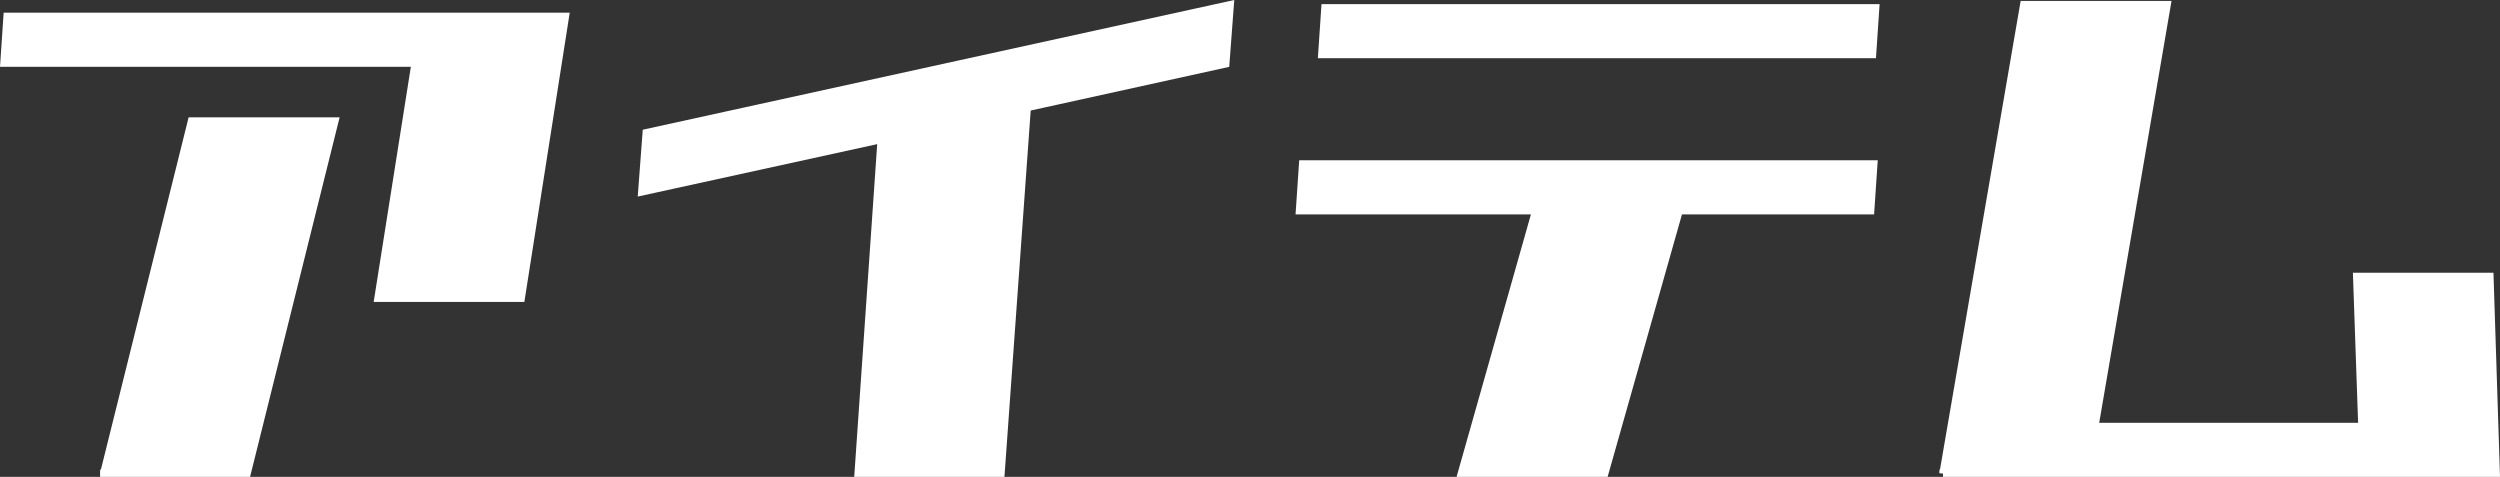 <?xml version="1.0" encoding="UTF-8"?>
<svg id="_レイヤー_2" xmlns="http://www.w3.org/2000/svg" version="1.1" viewBox="0 0 134.48 25.652">
  <rect x="0" y="0" width="134.48" height="25.652" fill="#333333" stroke="none"/>
  <!-- Generator: Adobe Illustrator 29.4.0, SVG Export Plug-In . SVG Version: 2.1.0 Build 152)  -->
  <defs>
    <style>
      .st0 {
        fill: #fff;
        stroke: #fff;
        stroke-miterlimit: 10;
        stroke-width: .39px;
      }
    </style>
  </defs>
  <g id="head">
    <g>
      <path class="st0" d="M20.329,16.047l2-12.65H.209L.379.877h30.04l-2.38,15.17h-7.72.01ZM5.579,25.457L10.299,6.507h7.72l-4.72,18.95s-7.72,0-7.72-0Z"/>
      <path class="st0" d="M46.159,25.457l1.24-17.95-12.88,2.82.24-3.19L66.179.247l-.24,3.19-10.68,2.35-1.41,19.67h-7.69Z"/>
      <path class="st0" d="M69.899,11.337l.17-2.52h30.73l-.17,2.52h-10.3l-4,14.12h-7.72l4-14.12s-12.71,0-12.71 0ZM71.099,2.937l.17-2.52h29.63l-.17,2.52h-29.63Z"/>
      <path class="st0" d="M104.519,25.457L108.859.247h7.72l-3.89,22.69h14.36l-.28-8.07h7.17l.34,10.59s-29.76,0-29.76-0Z"/>
    </g>
  </g>
</svg>